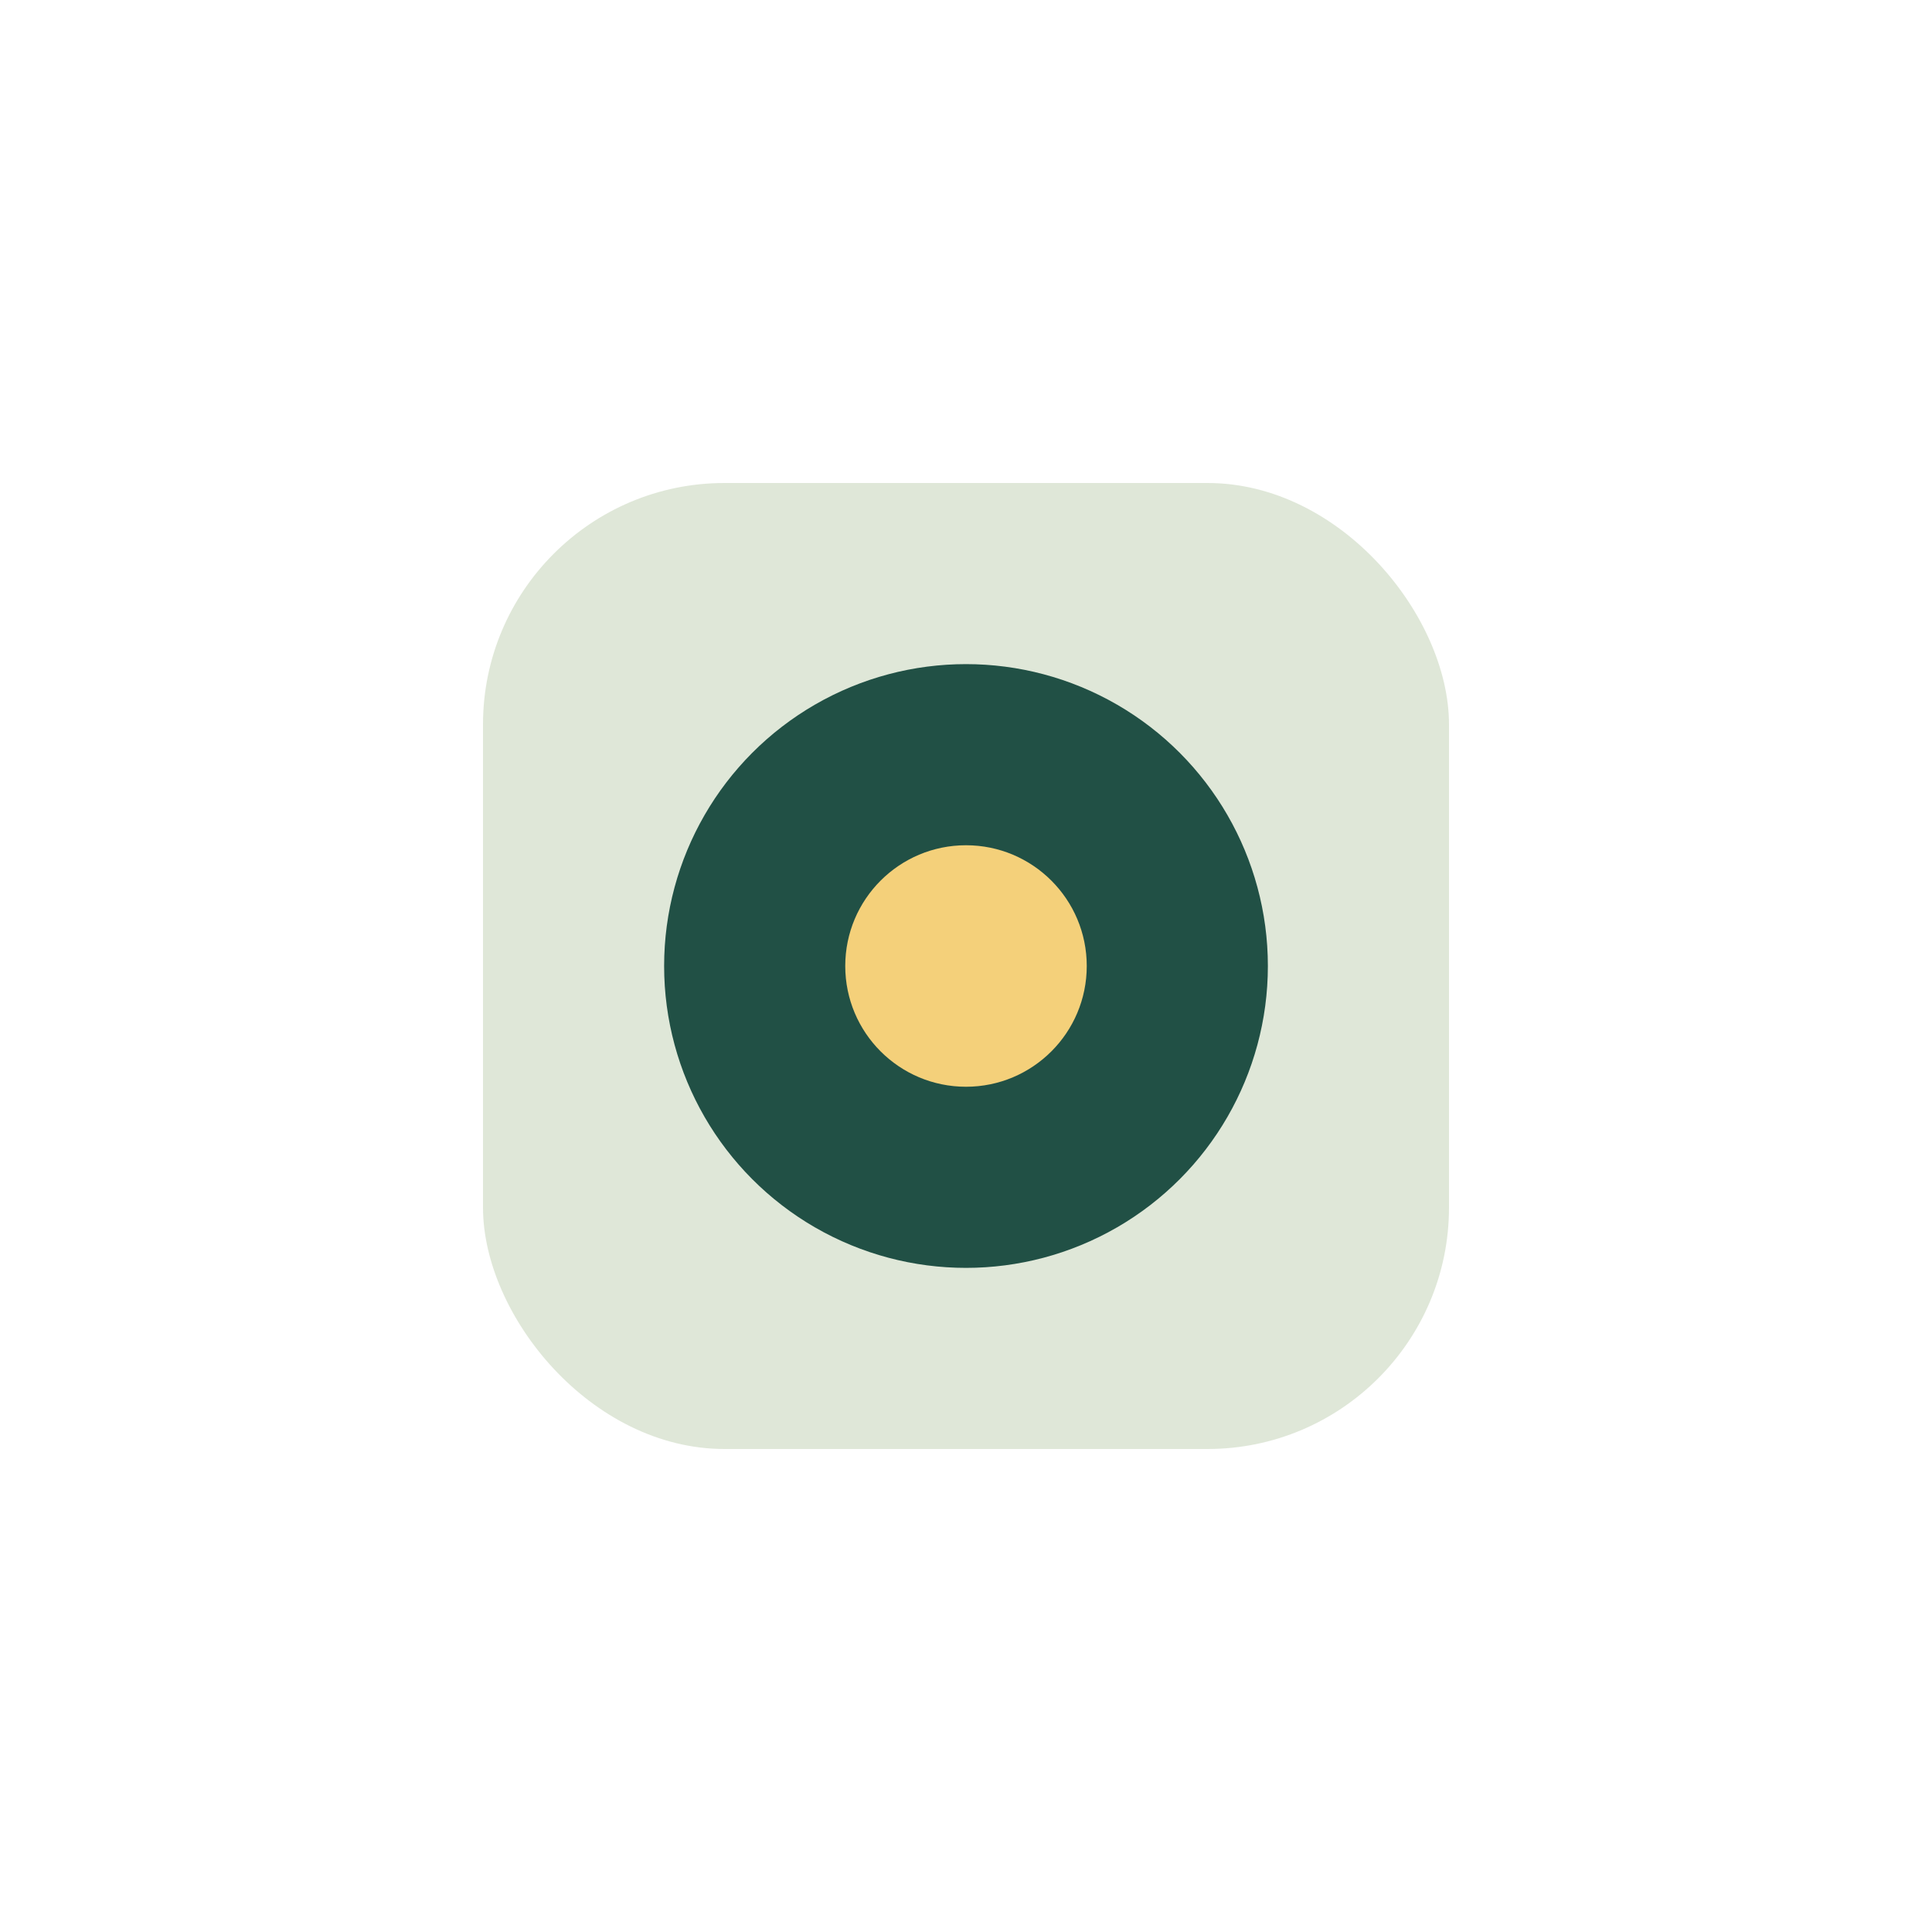 <?xml version="1.0" encoding="UTF-8"?>
<svg xmlns="http://www.w3.org/2000/svg" width="32" height="32" viewBox="0 0 32 32"><rect x="8" y="8" width="16" height="16" rx="4" fill="#DFE7D8"/><circle cx="16" cy="16" r="5" fill="#215045"/><circle cx="16" cy="16" r="2" fill="#F4D07A"/></svg>